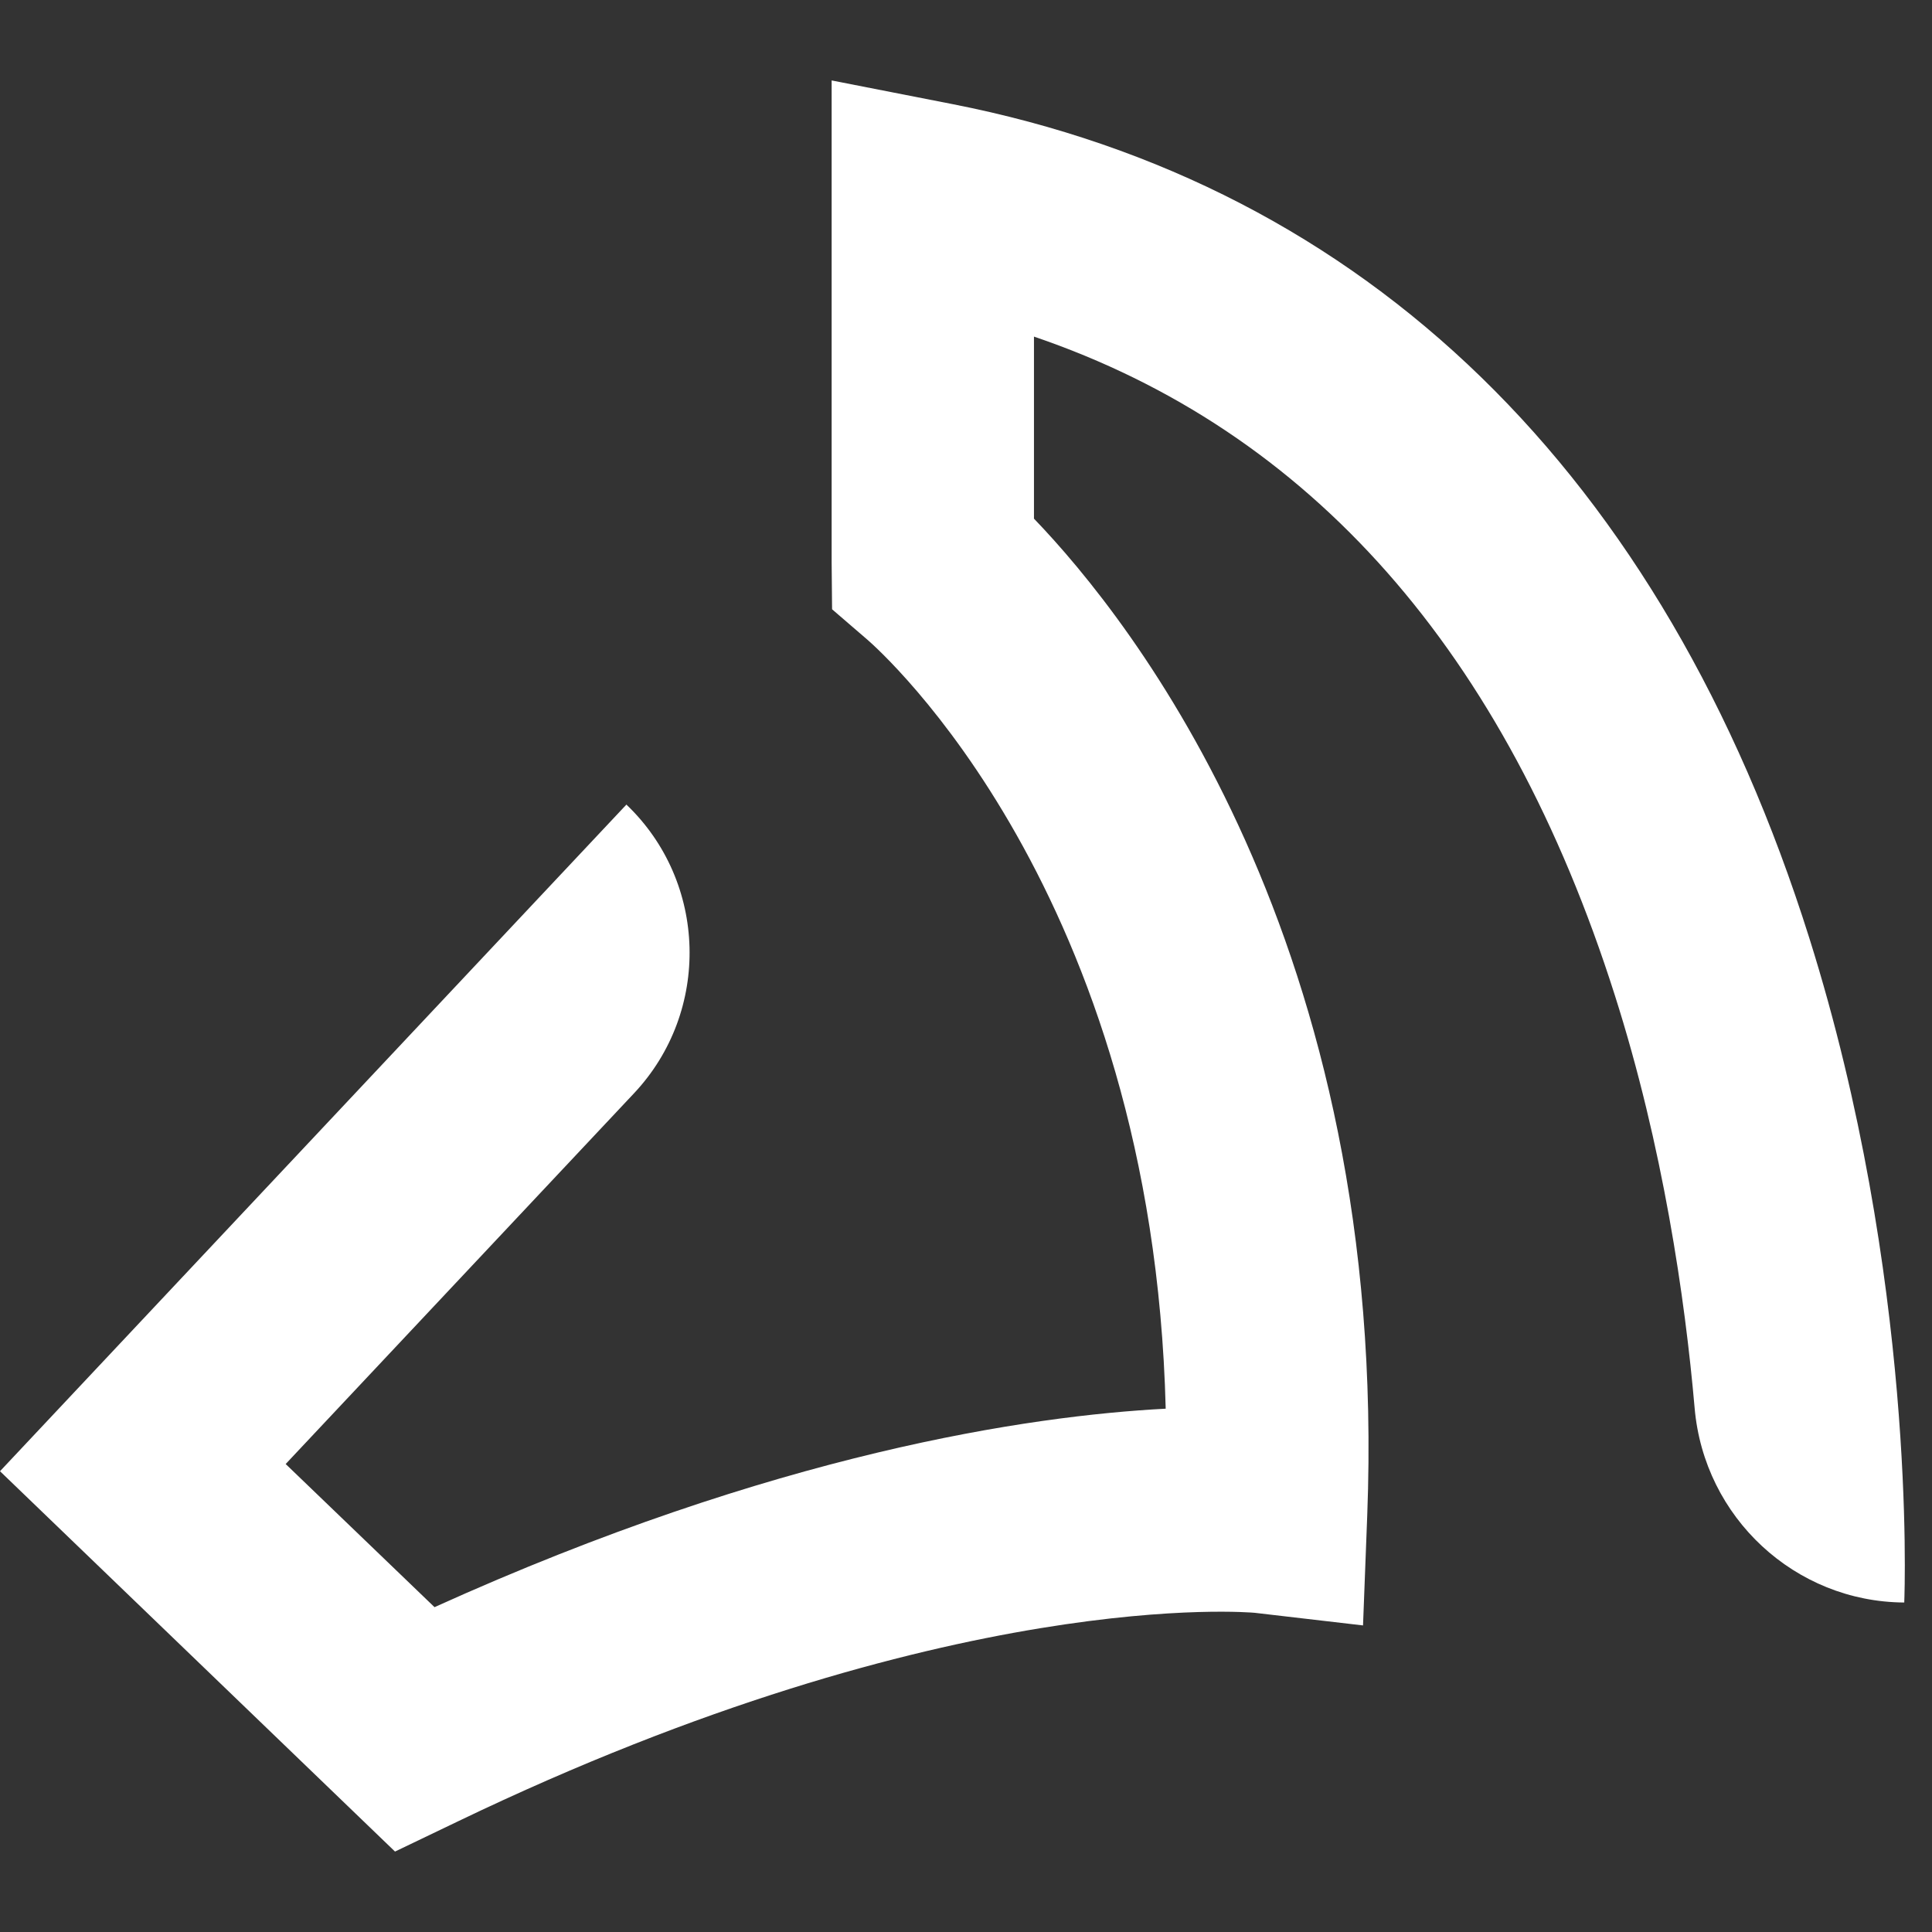 <svg xmlns="http://www.w3.org/2000/svg" width="22" height="22" viewBox="0 0 22 22" fill="none"><rect x="0" y="0" width="22" height="22" fill="#333333" stroke="none"/><path d="M21.684 18.248C20.441 18.241 19.405 17.282 19.297 16.033C19.188 14.784 18.936 13.05 18.387 11.329C17.143 7.42 14.922 4.904 11.774 3.833V5.906C12.887 7.063 15.816 10.746 15.569 17.255L15.521 18.509L14.285 18.365C14.259 18.364 10.822 18.044 5.215 20.74L4.498 21.084L0 16.753L7.133 9.162C8.057 10.044 8.096 11.516 7.221 12.448L3.253 16.671L4.948 18.301C8.832 16.544 11.725 16.122 13.274 16.041C13.126 10.158 10.019 7.408 9.879 7.286L9.475 6.938L9.47 6.399V0.916L10.843 1.185C15.564 2.111 18.939 5.396 20.603 10.682C21.818 14.544 21.69 18.099 21.684 18.248Z" fill="white"></path></svg>